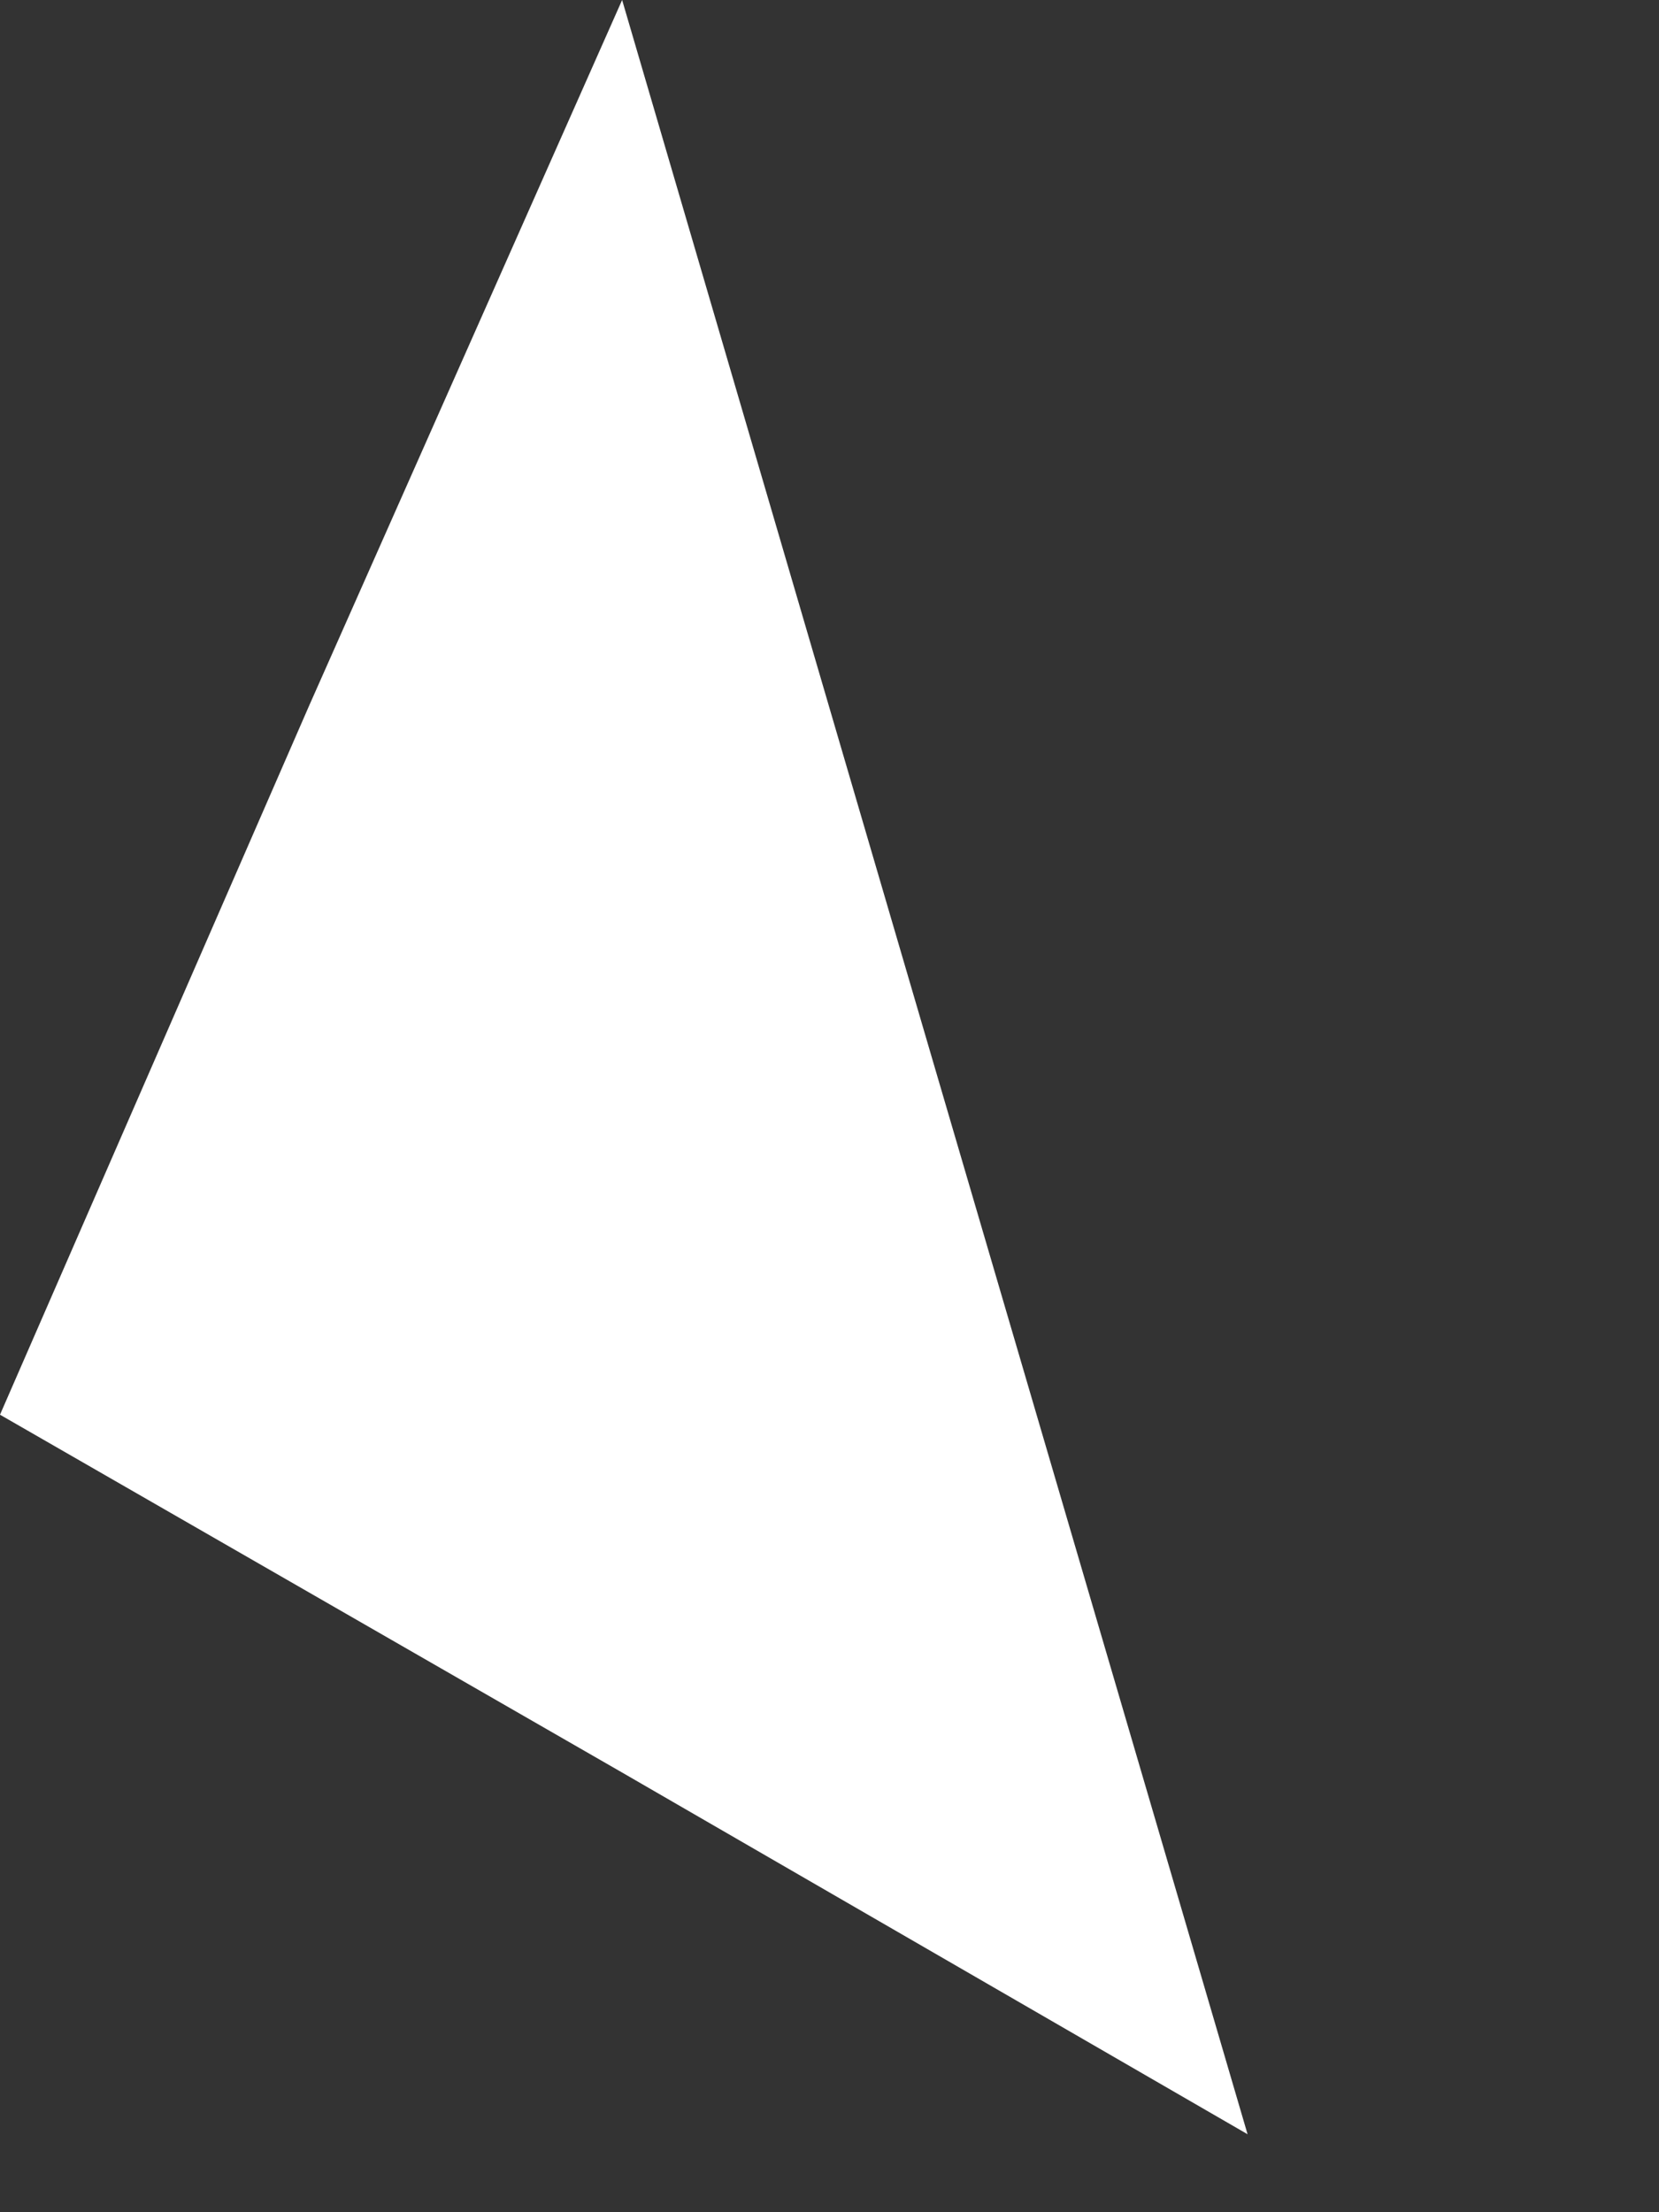 <?xml version="1.0" encoding="utf-8"?>
<svg xmlns="http://www.w3.org/2000/svg" fill="none" height="100%" overflow="visible" preserveAspectRatio="none" style="display: block;" viewBox="0 0 3 4" width="100%">
<rect x="0" y="0" width="3" height="4" fill="#333333" stroke="none"/>
<path d="M1.125 3.205L0 2.558L0.559 1.276L1.125 0L1.69 1.929L2.256 3.859L1.125 3.205Z" fill="white" id="Vector"/>
</svg>